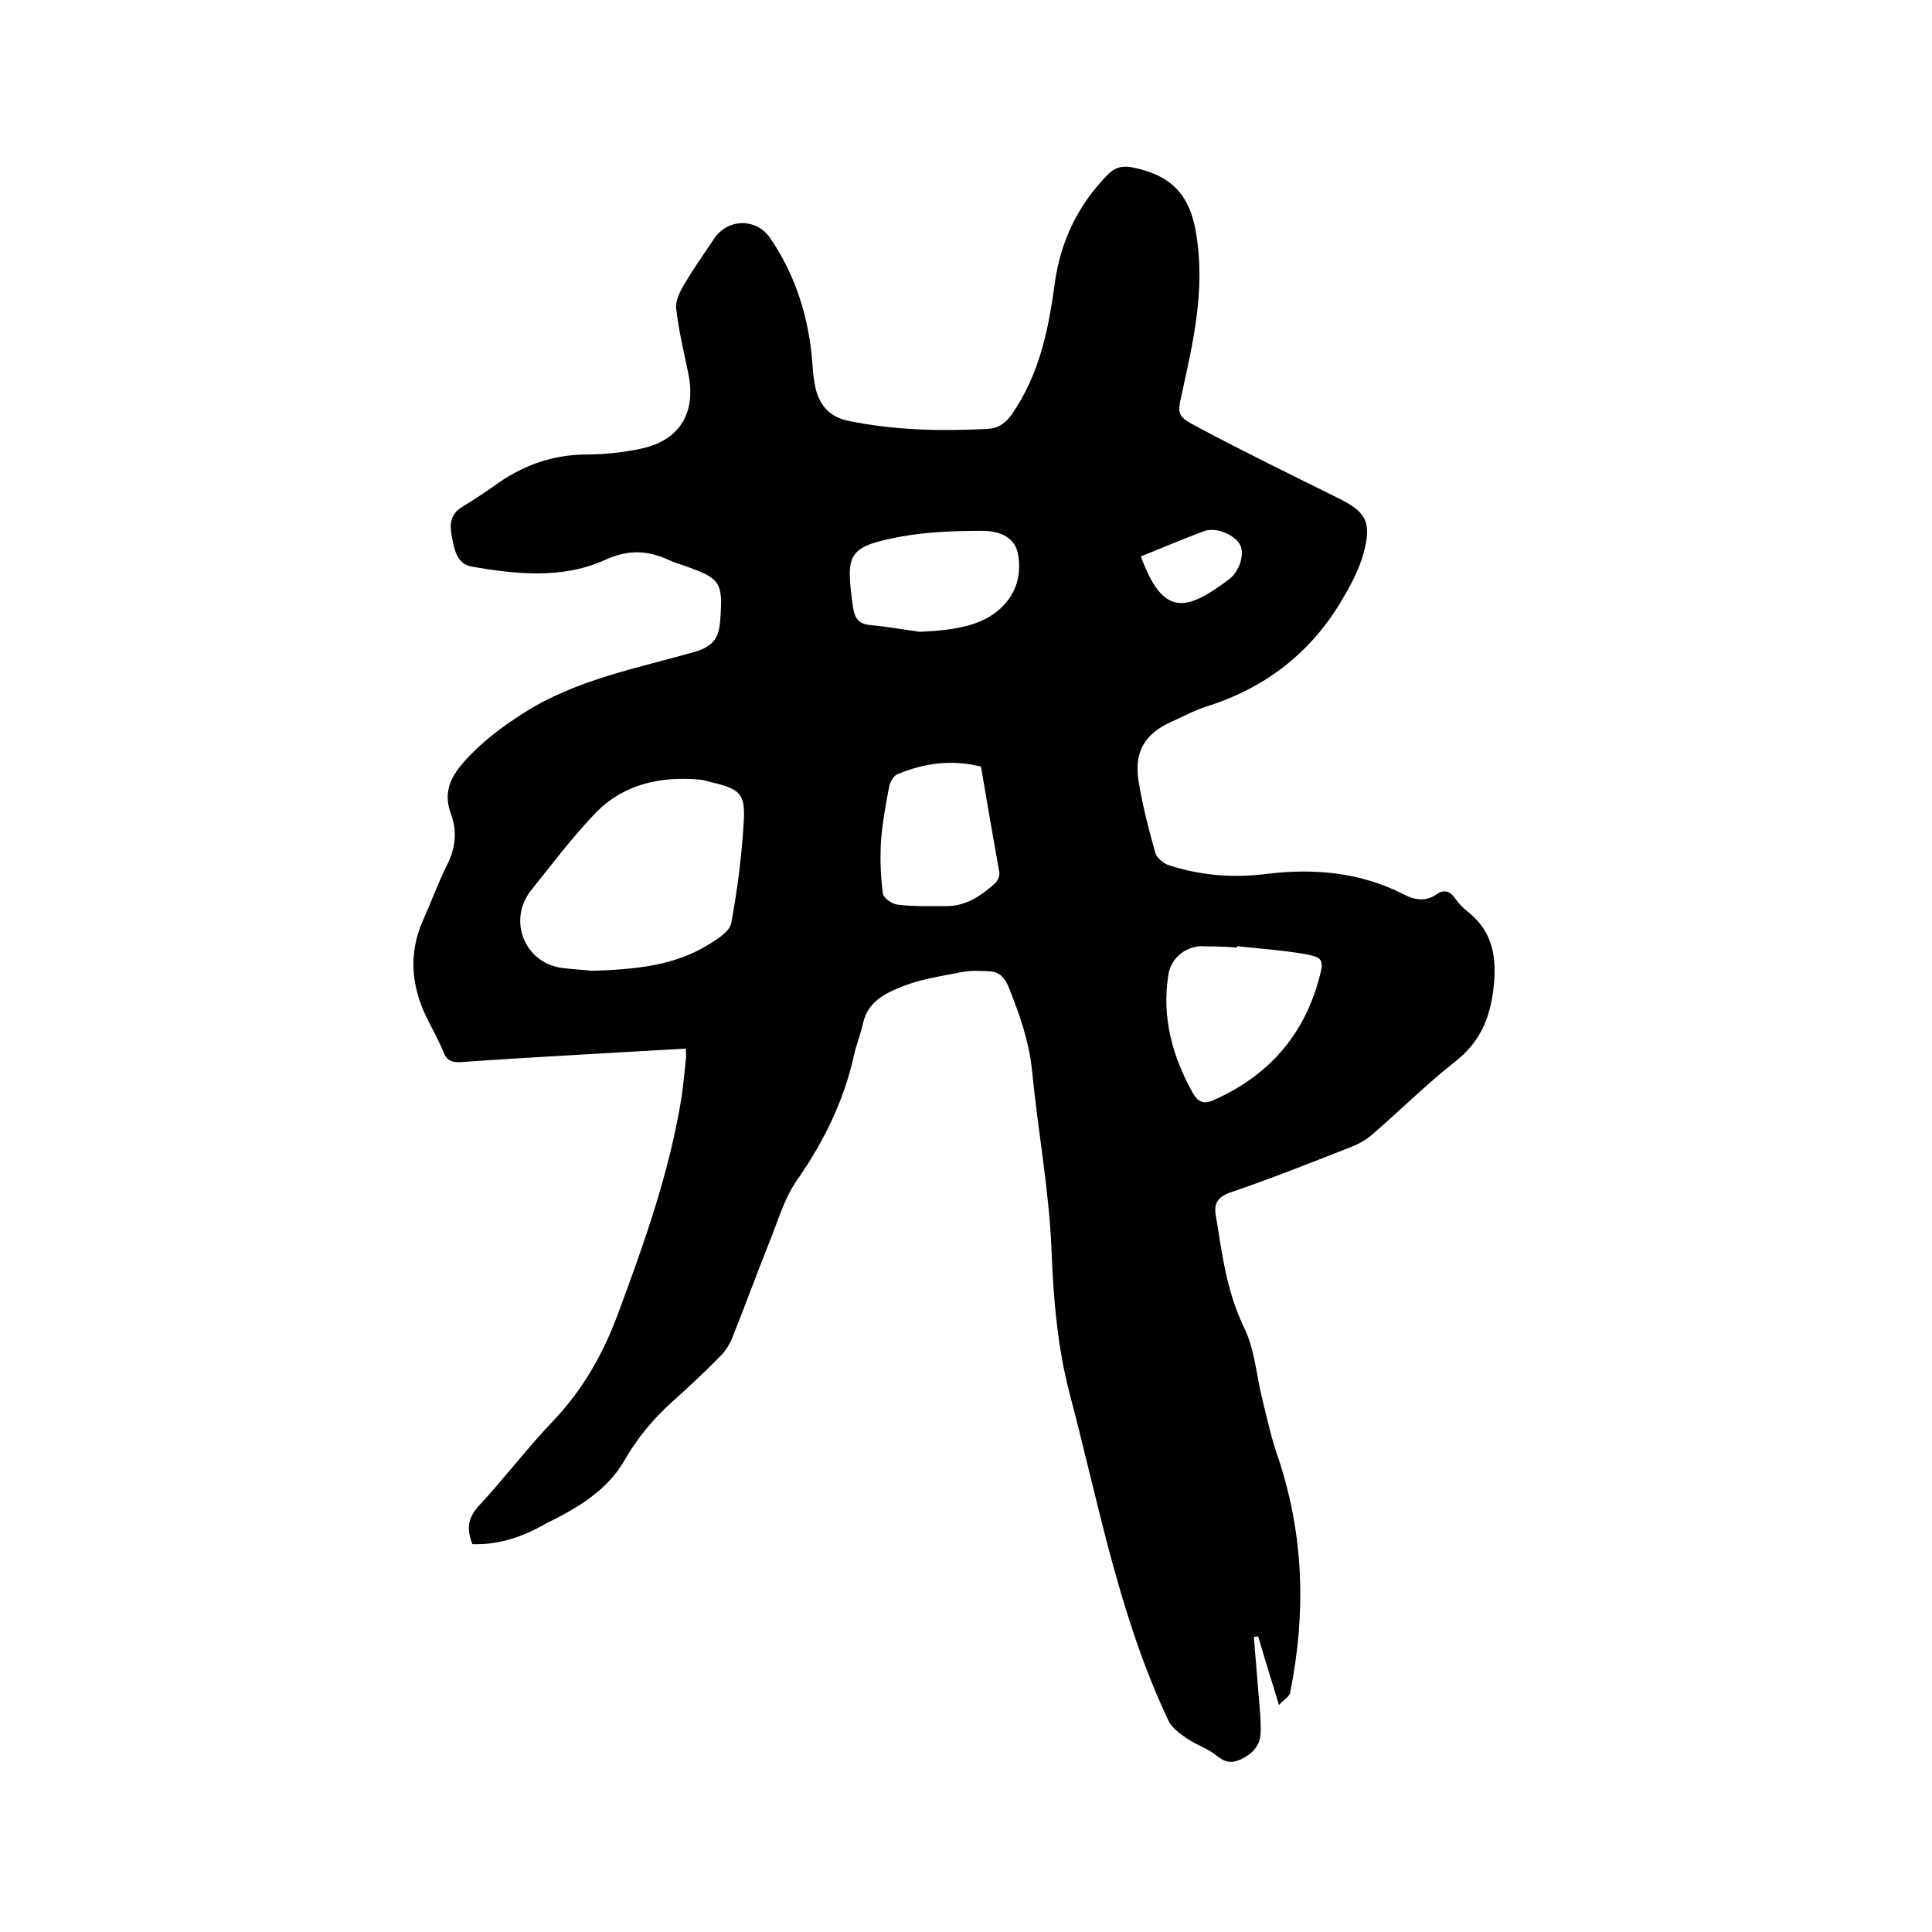 <svg enable-background="new 0 0 400 400" viewBox="0 0 400 400" xmlns="http://www.w3.org/2000/svg"><path d="m97.8 319.7c-1.2-3-1-5.4 1.3-7.9 5.4-5.8 10.2-12.2 15.7-17.9 5.9-6.3 10-13.5 13-21.5 5.5-14.8 10.8-29.6 13.3-45.2.4-2.6.6-5.3.9-7.9.1-.6 0-1.2 0-2.2-7.2.4-14.1.8-21 1.2-8.6.5-17.1 1-25.6 1.6-1.8.1-2.9-.3-3.6-2.1-1-2.5-2.4-4.9-3.6-7.4-3.1-6.5-3.6-13.2-.6-19.9 1.7-3.8 3.1-7.7 4.9-11.3 1.8-3.5 2.2-7 .9-10.6-1.6-4.2-.4-7.4 2.6-10.8 3.7-4.2 7.9-7.3 12.6-10.3 10.8-6.8 23.1-9.1 35.1-12.5 3.7-1.1 5.1-2.6 5.4-6.4.6-8.1.2-8.8-7.5-11.5-1-.4-2-.6-3-1.1-4.5-2.1-8.5-2.3-13.5 0-8.7 3.9-18.3 2.9-27.5 1.3-3.2-.6-3.6-3.9-4.1-6.5-.4-2.2-.3-4.3 2.1-5.8 2.6-1.6 5.2-3.3 7.7-5.1 5.4-3.7 11.2-5.7 17.8-5.8 3.9 0 7.8-.4 11.6-1.2 8-1.7 11.5-7.4 9.8-15.6-.9-4.4-2-8.9-2.5-13.4-.2-1.6.8-3.6 1.7-5.1 1.9-3.2 4-6.2 6.1-9.3 2.8-4.3 8.7-4.4 11.6-.3 5.4 7.9 8.1 16.7 8.8 26.1.1 1.8.3 3.6.7 5.3.9 3.4 2.9 5.7 6.6 6.5 9.6 2 19.3 2.2 29 1.7 2.1-.1 3.6-1.1 4.9-2.9 5.8-8.3 7.7-17.7 9-27.4 1.2-8.6 4.8-16.1 11-22.4 1.4-1.4 2.8-1.8 4.8-1.5 8.6 1.7 12.4 5.9 13.6 14.7 1.6 10.9-.7 21.3-3 31.7-1.1 4.9-1.2 5.1 3.3 7.5 9.4 5 19 9.7 28.5 14.4 6.2 3 7.5 5 5.7 11.7-1 3.6-2.9 7-4.8 10.2-6.5 10.7-15.9 17.8-27.8 21.5-2.5.8-4.8 2.1-7.3 3.2-5.3 2.4-7.6 6.1-6.7 12 .8 5.1 2.1 10.1 3.5 15.1.3 1 1.6 2.1 2.7 2.5 6.4 2.1 13.1 2.7 19.8 1.9 10.1-1.3 19.8-.5 29 4.2 2.3 1.2 4.6 1.5 6.8-.1 1.5-1 2.7-.6 3.7.8.7 1 1.6 2 2.6 2.8 5.9 4.6 6.2 10.7 5.2 17.5-.9 5.6-3.1 9.9-7.6 13.5-6 4.7-11.4 10.1-17.2 15.1-1.2 1.1-2.8 2-4.3 2.6-8.4 3.3-16.7 6.6-25.2 9.5-2.6.9-3.4 2.3-3 4.6 1.3 7.9 2.2 15.7 5.8 23.2 2.3 4.6 2.6 10.1 3.9 15.2 1 4.1 1.9 8.2 3.3 12.1 5.3 16 5.7 32.1 2.4 48.5-.2.8-1.2 1.3-2.3 2.5-1.6-5.2-3-9.7-4.3-14.2-.3 0-.6.1-.9.1.3 4.1.7 8.2 1 12.3.2 2.5.5 5.1.4 7.6-.1 2.7-1.8 4.4-4.2 5.5-1.8.8-3.2.6-4.9-.8-1.8-1.5-4.2-2.2-6.2-3.6-1.5-1-3.1-2.2-3.8-3.7-10.2-21.5-14.4-44.8-20.4-67.5-2.6-9.9-3.4-19.8-3.8-30-.5-12.3-2.8-24.5-4-36.8-.6-6.2-2.6-11.9-4.9-17.6-.8-1.9-1.9-3.1-3.9-3.2s-4-.2-6 .2c-4 .8-8.2 1.4-12 2.9-3.5 1.4-7.2 3.1-8.2 7.6-.5 2.3-1.4 4.4-1.9 6.7-2.1 9.5-6.3 18-11.9 26-2.5 3.6-3.8 8.2-5.5 12.4-2.7 6.7-5.1 13.4-7.8 20.1-.6 1.5-1.6 3-2.8 4.1-3.1 3.2-6.4 6.2-9.7 9.2-4 3.6-7.2 7.5-9.9 12.2-3.6 6.2-9.8 9.8-16.1 12.9-4.7 2.7-9.7 4.5-15.3 4.3zm24.7-118.7c9-.3 17.1-1 24.3-5.5 1.8-1.1 4.3-2.7 4.6-4.4 1.3-7 2.2-14.2 2.6-21.3.3-5.4-.9-6.4-6.1-7.7-1-.2-2-.6-3.1-.7-8-.7-15.5.9-21.3 6.7-4.9 5.1-9.2 10.8-13.6 16.3-4.8 6.2-1.3 14.9 6.4 16 2.4.3 4.7.4 6.2.6zm133.6-5.1v.3c-1.2-.1-2.3-.2-3.5-.2-1.2-.1-2.3 0-3.5-.1-3.6-.1-6.7 2.5-7.2 5.9-1.4 8.8.8 16.8 5 24.4 1.1 1.9 2.2 2.5 4.3 1.6 11.3-5 18.7-13.3 21.9-25.2 1.1-3.9.8-4.4-3.1-5.1-4.7-.8-9.3-1.1-13.9-1.6zm-53-37.2c-6.2-1.5-11.8-.7-17.3 1.6-.8.3-1.5 1.6-1.7 2.5-.7 3.7-1.4 7.5-1.7 11.3-.2 3.6-.1 7.3.4 10.9.1.9 1.9 2.2 3.1 2.3 3.2.4 6.5.3 9.8.3 4.2.1 7.4-2.1 10.4-4.8.5-.5.9-1.5.8-2.2-1.3-7.3-2.6-14.7-3.8-21.9zm-12.8-27.9c8.1-.3 13.2-1.5 16.8-4.8 3.4-3.1 4.5-7.2 3.6-11.6-.8-3.5-4.3-4.5-7.3-4.5-5.6 0-11.4.2-16.9 1.2-11.2 2.1-11.4 3.6-9.9 14.6.3 2 1 3.5 3.5 3.7 3.3.3 6.7.9 10.2 1.4zm45.9-15.6c4.6 12.5 9.3 11.5 18.3 4.7 2.1-1.6 3.2-5.1 2.3-7-1.1-2.2-5.1-3.9-7.6-2.9-4.3 1.6-8.5 3.4-13 5.2z"/></svg>